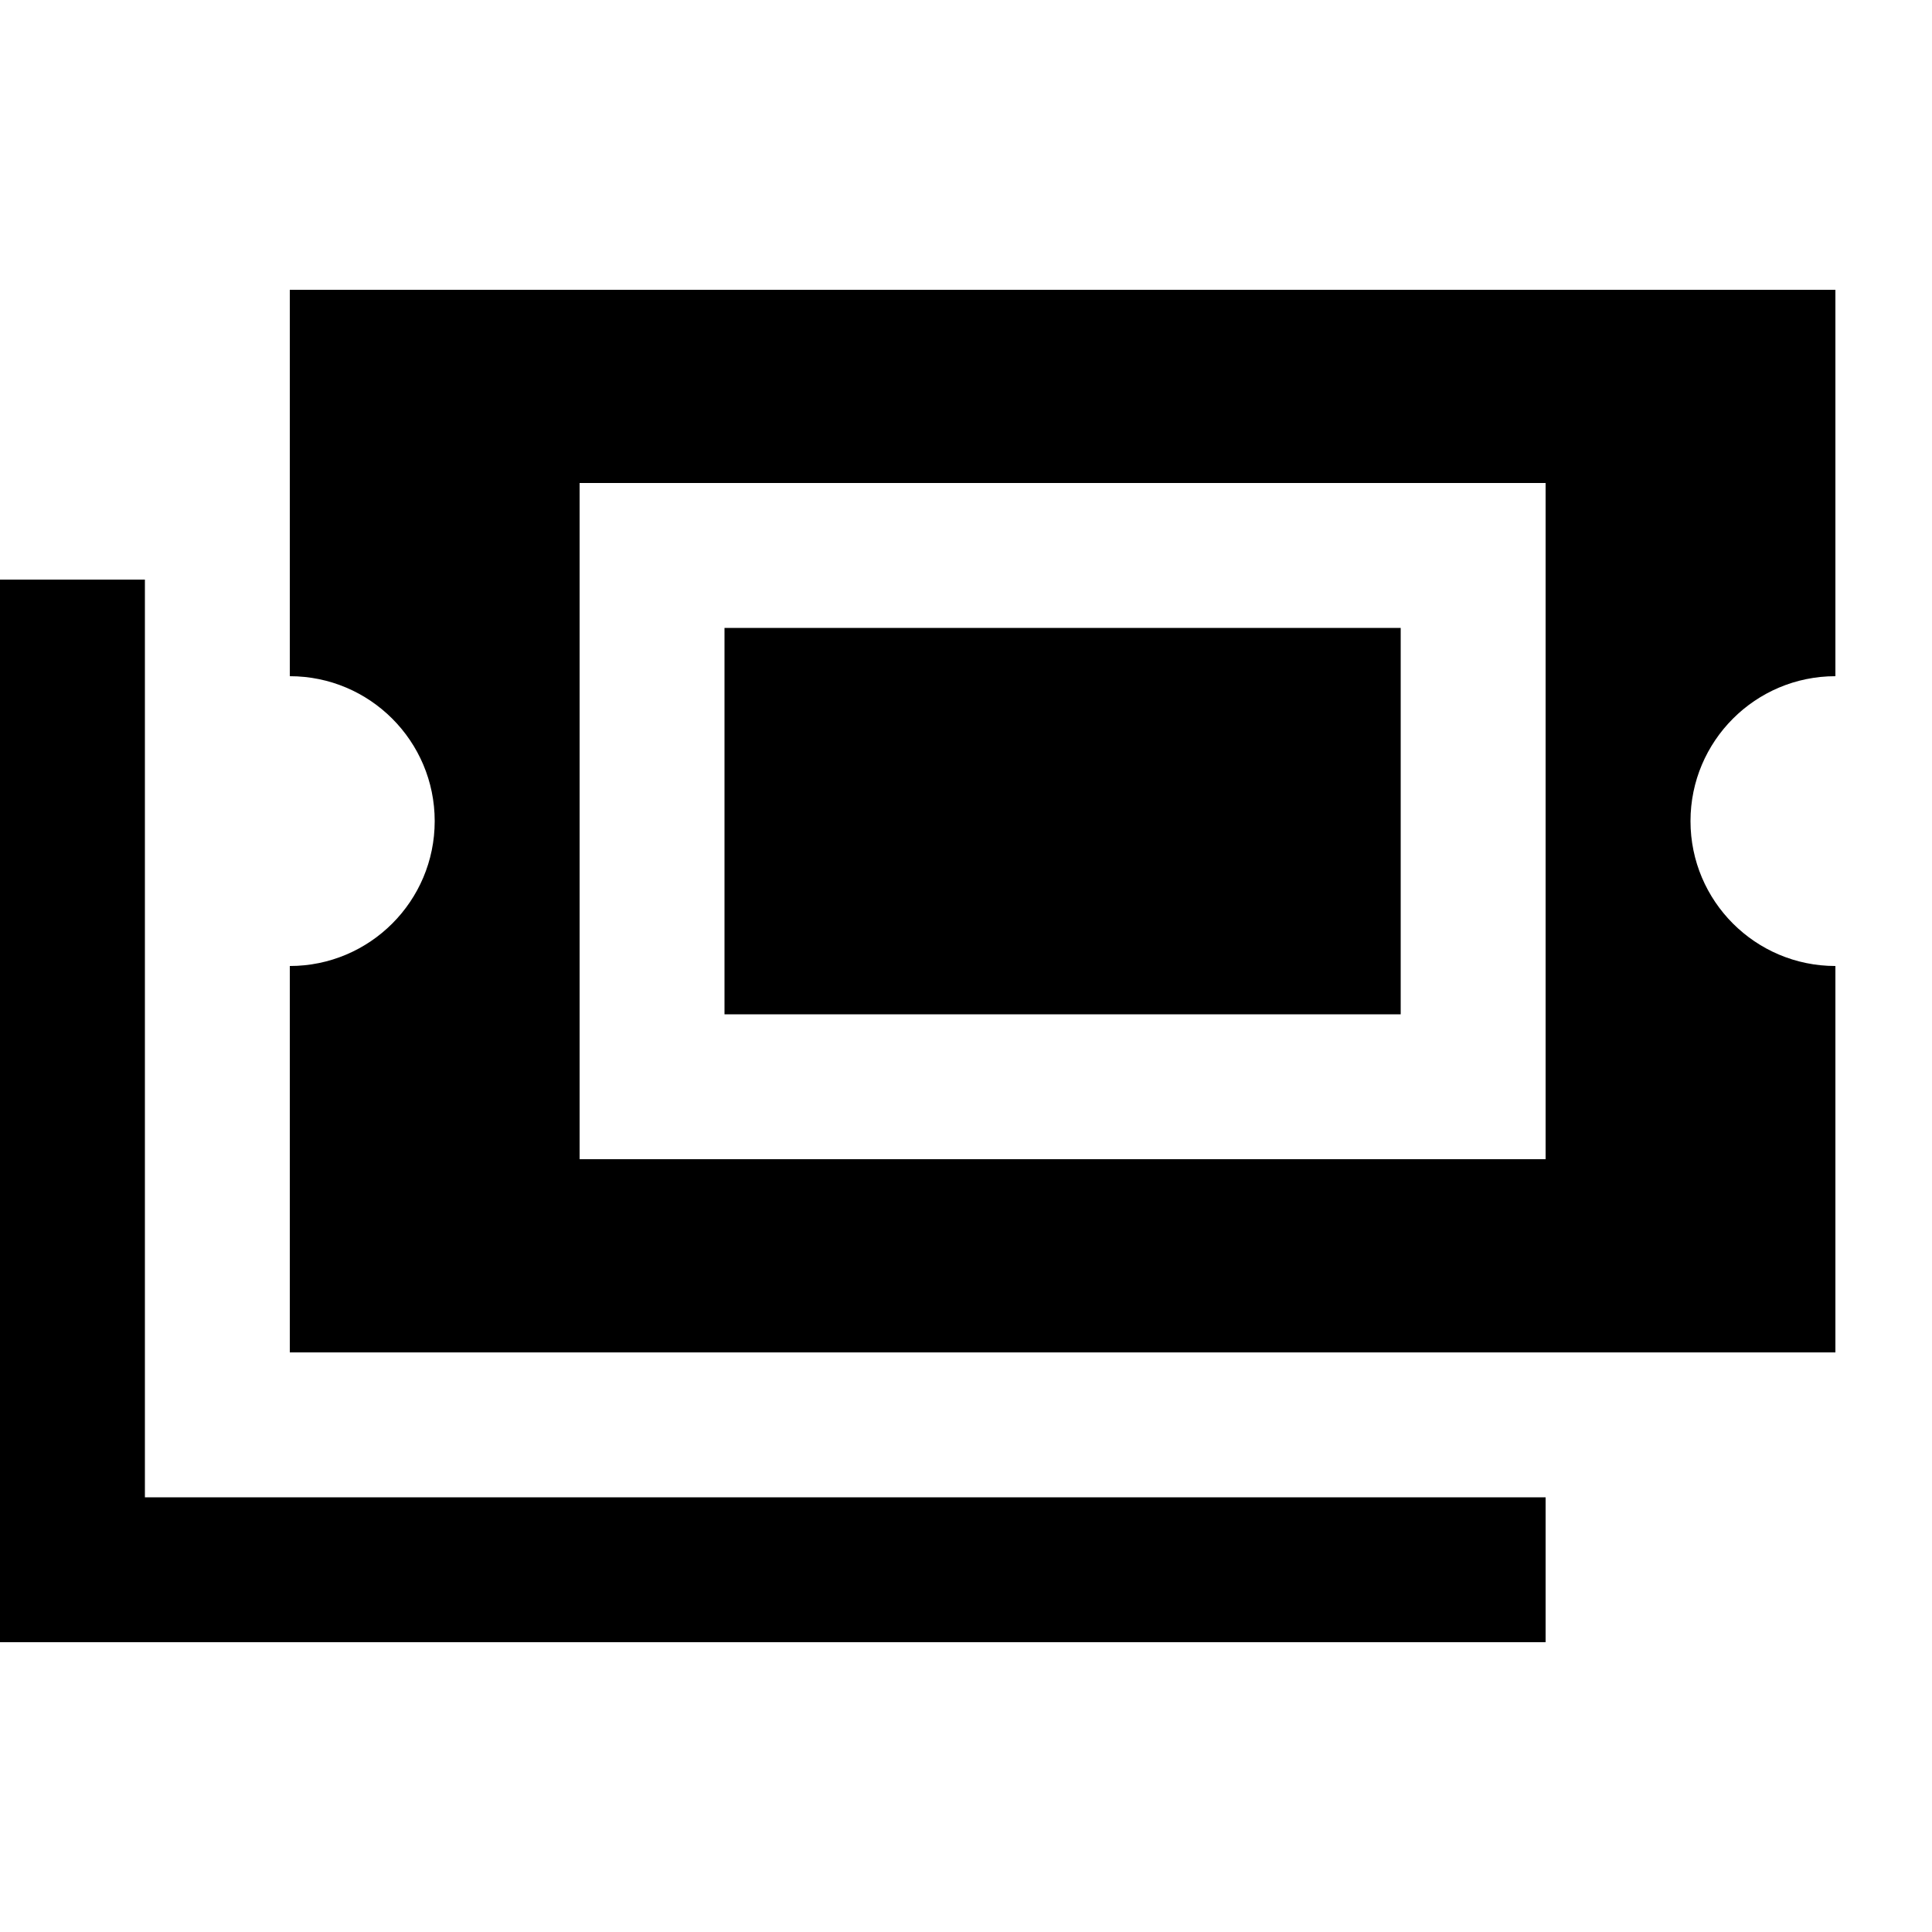 <svg xmlns="http://www.w3.org/2000/svg" viewBox="0 0 640 640"><!--! Font Awesome Pro 7.1.0 by @fontawesome - https://fontawesome.com License - https://fontawesome.com/license (Commercial License) Copyright 2025 Fonticons, Inc. --><path fill="currentColor" d="M96 96L608 96L608 224C581.5 224 560 245.5 560 272C560 298.5 581.5 320 608 320L608 448L96 448L96 320C122.5 320 144 298.5 144 272C144 245.5 122.5 224 96 224L96 96zM464 208L464 336L240 336L240 208L464 208zM240 160L192 160L192 384L512 384L512 160L240 160zM48 216L48 496L512 496L512 544L0 544L0 192L48 192L48 216z"/></svg>